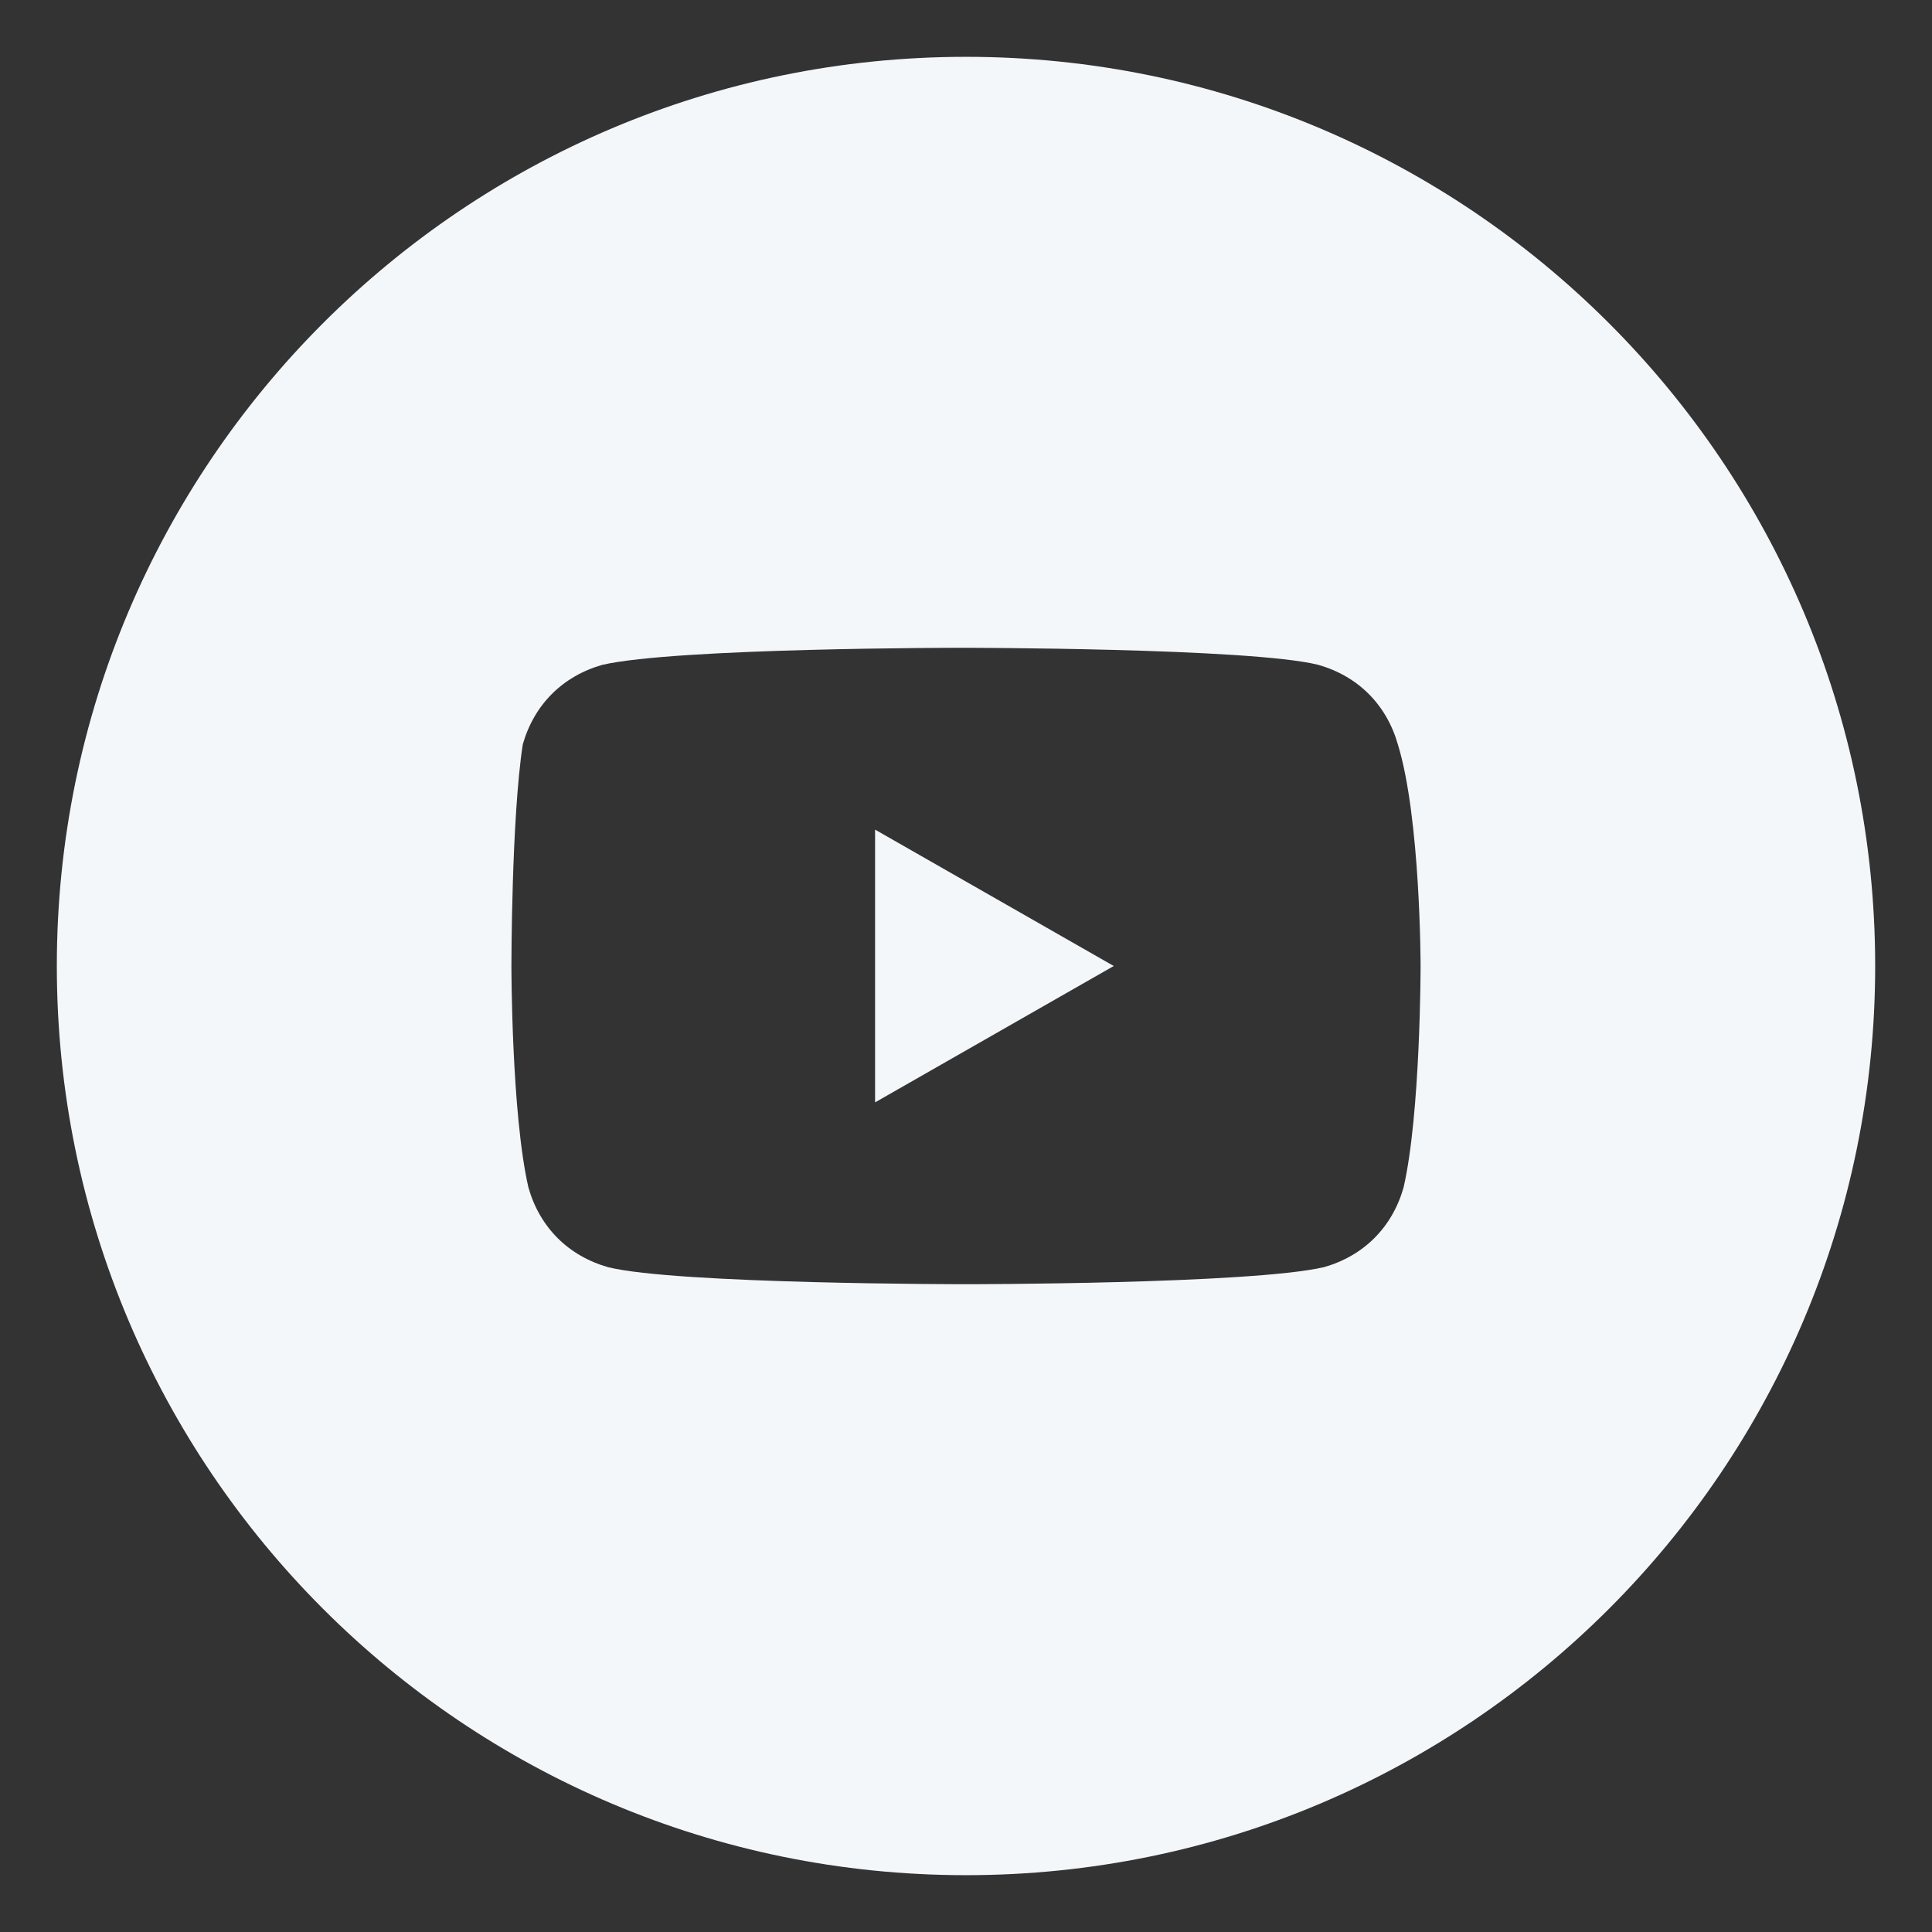 <?xml version="1.0" encoding="UTF-8"?>
<svg width="32px" height="32px" viewBox="-1 -1 34 34" version="1.1" xmlns="http://www.w3.org/2000/svg" xmlns:xlink="http://www.w3.org/1999/xlink">
    <rect x="-1" y="-1" width="34" height="34" fill="#333333" stroke="none"/>
    <title>youtube</title>
    <g id="Page-1" stroke="none" stroke-width="1" fill="#f3f7f9" fill-rule="evenodd">
        <g id="youtube" fill="#f3f7f9">
            <polygon id="Path" fill-rule="nonzero" points="18.6 16 14.4 13.6 14.4 18.4"></polygon>
            <path d="M0,16 C0,7.163 7.163,0 16,0 C24.837,0 32,7.163 32,16 C32,24.837 24.837,32 16,32 C7.163,32 0,24.837 0,16 Z M22.2,10.7 C22.9,10.9 23.4,11.4 23.6,12.1 C24,13.4 24,16 24,16 C24,16 24,18.6 23.7,19.9 C23.5,20.6 23,21.1 22.3,21.3 C21,21.6 16,21.6 16,21.6 C16,21.6 10.9,21.6 9.7,21.3 C9,21.1 8.5,20.6 8.3,19.9 C8,18.6 8,16 8,16 C8,16 8,13.4 8.2,12.1 C8.4,11.4 8.9,10.9 9.6,10.7 C10.9,10.4 15.9,10.4 15.9,10.4 C15.9,10.4 21,10.4 22.2,10.7 Z" id="Shape"></path>
        </g>
    </g>
</svg>

